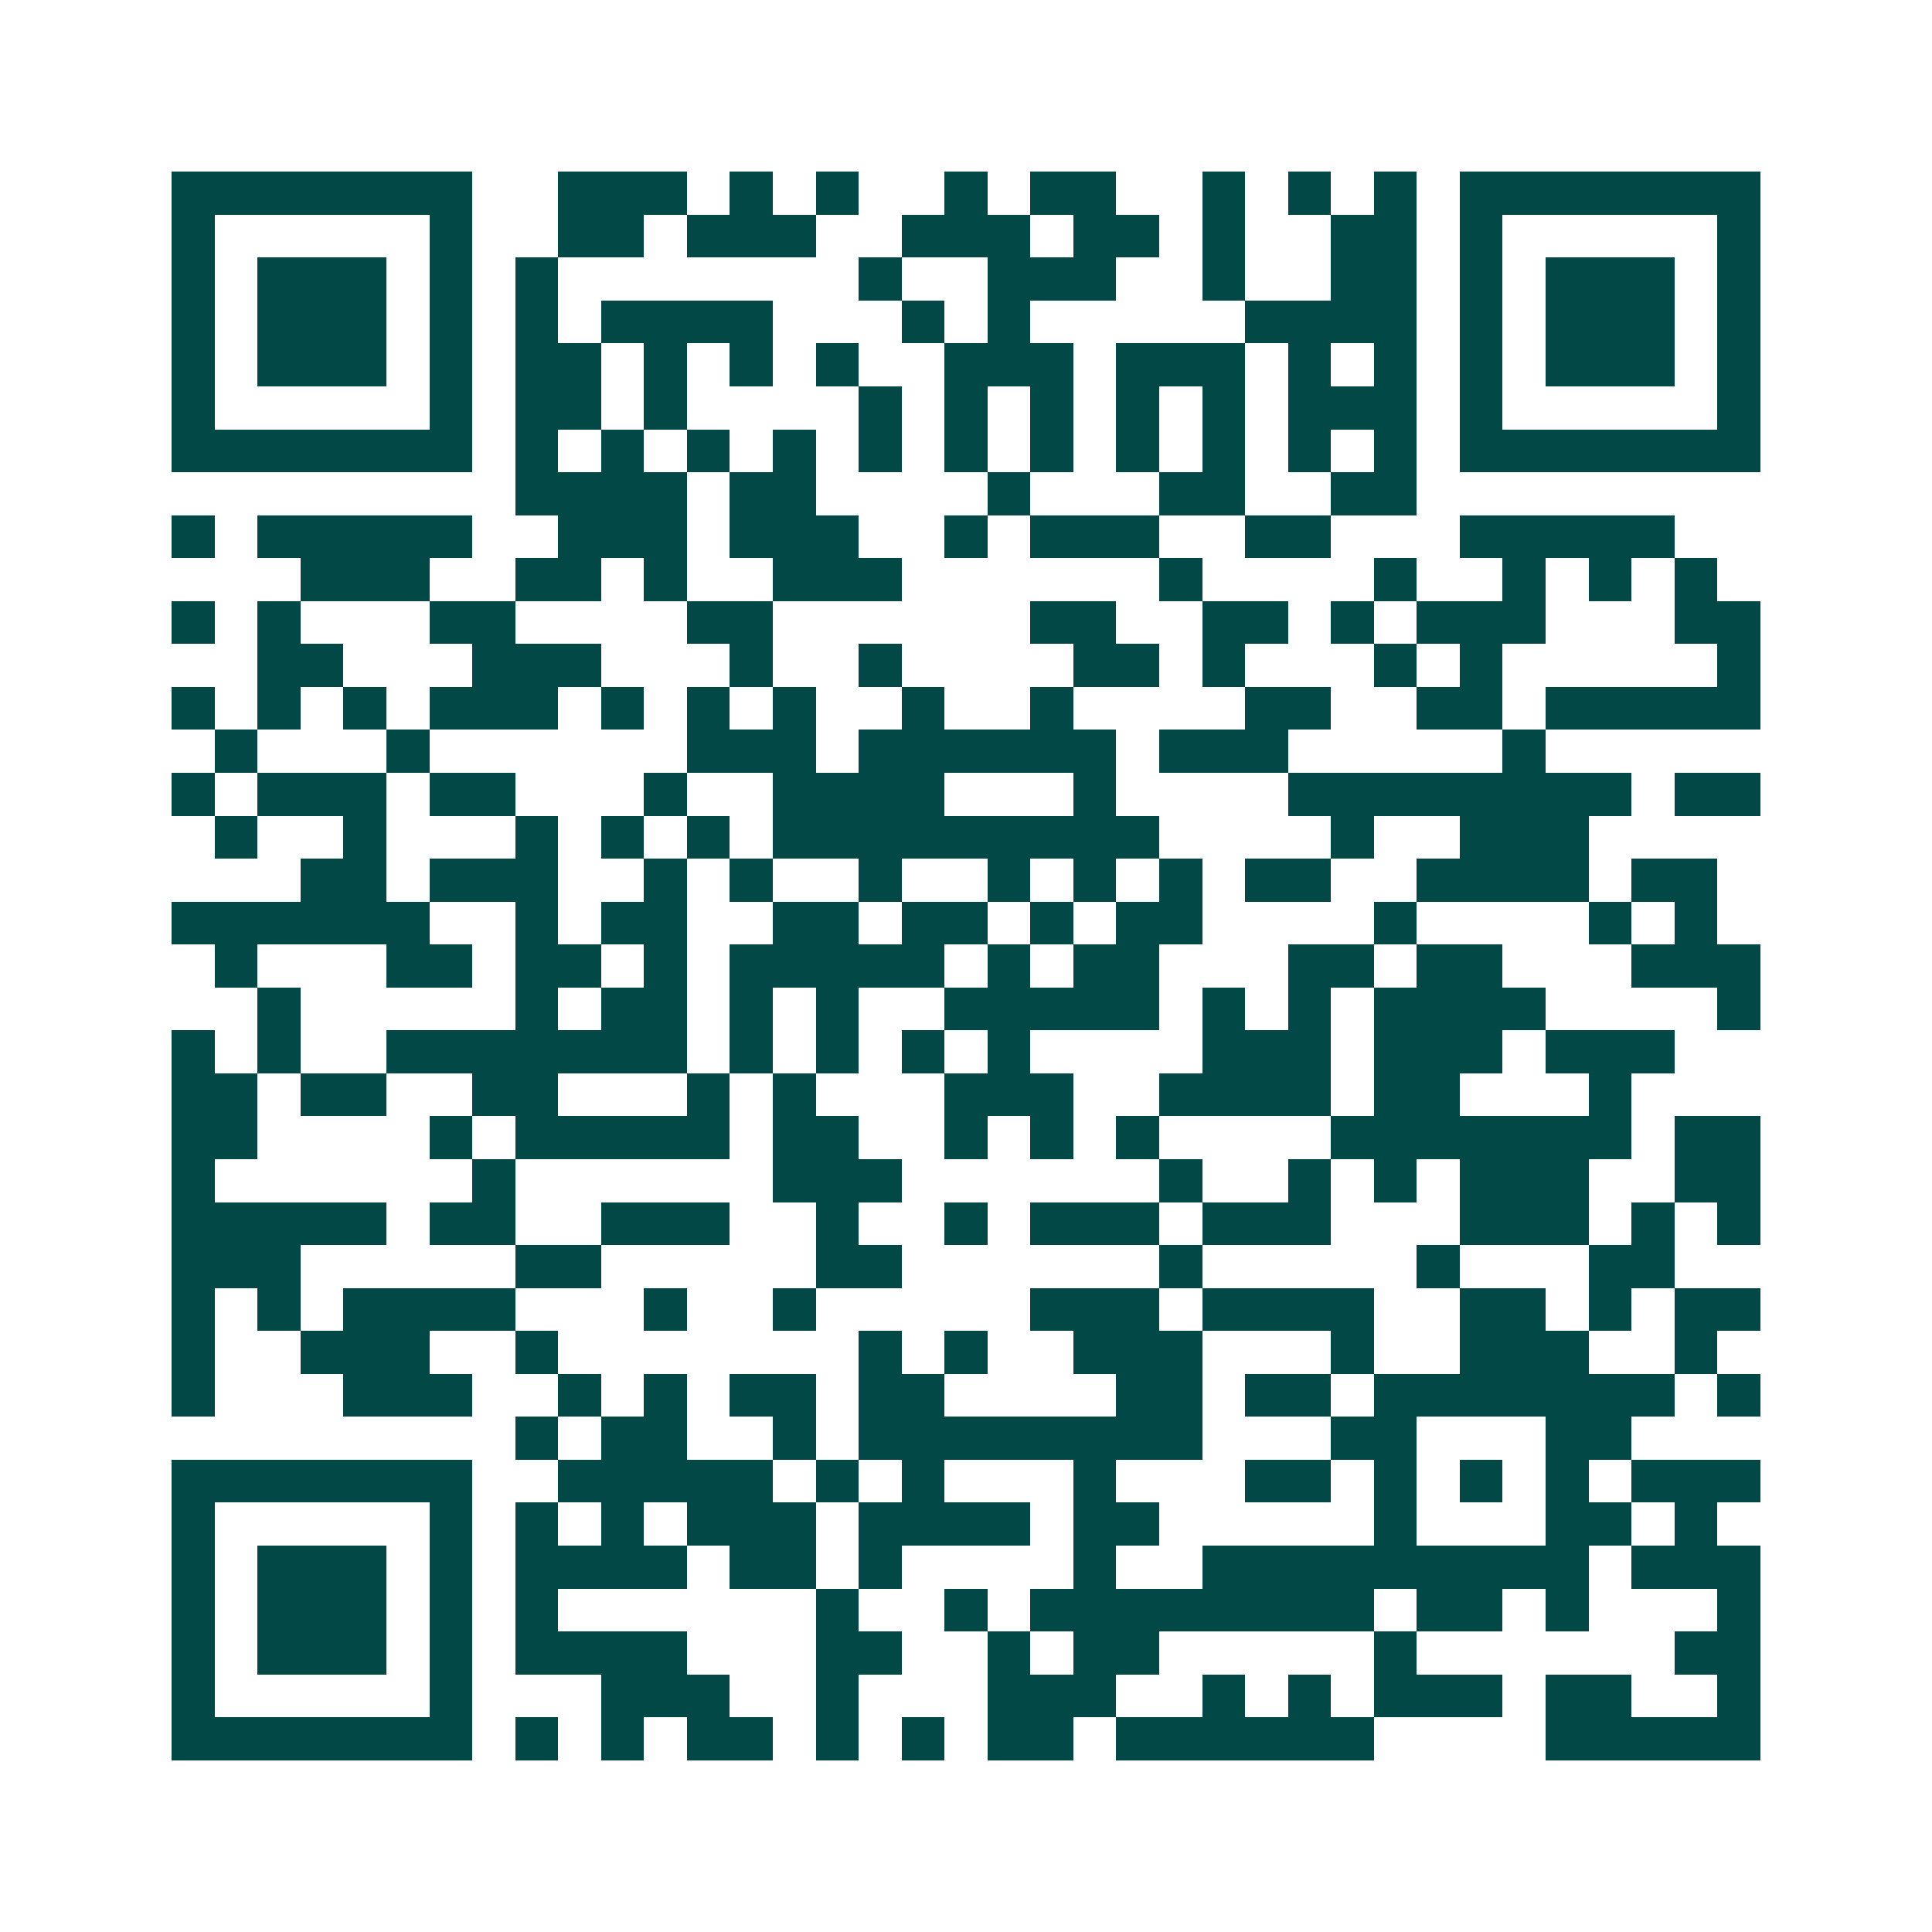 <svg xmlns="http://www.w3.org/2000/svg" width="200" height="200" viewBox="0 0 45 45" shape-rendering="crispEdges"><path fill="#ffffff" d="M0 0h45v45H0z"/><path stroke="#014847" d="M4 4.5h7m2 0h3m1 0h1m1 0h1m2 0h1m1 0h2m2 0h1m1 0h1m1 0h1m1 0h7M4 5.5h1m5 0h1m2 0h2m1 0h3m2 0h3m1 0h2m1 0h1m2 0h2m1 0h1m5 0h1M4 6.5h1m1 0h3m1 0h1m1 0h1m7 0h1m2 0h3m2 0h1m2 0h2m1 0h1m1 0h3m1 0h1M4 7.5h1m1 0h3m1 0h1m1 0h1m1 0h4m3 0h1m1 0h1m5 0h4m1 0h1m1 0h3m1 0h1M4 8.5h1m1 0h3m1 0h1m1 0h2m1 0h1m1 0h1m1 0h1m2 0h3m1 0h3m1 0h1m1 0h1m1 0h1m1 0h3m1 0h1M4 9.5h1m5 0h1m1 0h2m1 0h1m4 0h1m1 0h1m1 0h1m1 0h1m1 0h1m1 0h3m1 0h1m5 0h1M4 10.5h7m1 0h1m1 0h1m1 0h1m1 0h1m1 0h1m1 0h1m1 0h1m1 0h1m1 0h1m1 0h1m1 0h1m1 0h7M12 11.5h4m1 0h2m4 0h1m3 0h2m2 0h2M4 12.5h1m1 0h5m2 0h3m1 0h3m2 0h1m1 0h3m2 0h2m3 0h5M7 13.5h3m2 0h2m1 0h1m2 0h3m6 0h1m4 0h1m2 0h1m1 0h1m1 0h1M4 14.5h1m1 0h1m3 0h2m4 0h2m6 0h2m2 0h2m1 0h1m1 0h3m3 0h2M6 15.5h2m3 0h3m3 0h1m2 0h1m4 0h2m1 0h1m3 0h1m1 0h1m5 0h1M4 16.5h1m1 0h1m1 0h1m1 0h3m1 0h1m1 0h1m1 0h1m2 0h1m2 0h1m4 0h2m2 0h2m1 0h5M5 17.5h1m3 0h1m6 0h3m1 0h6m1 0h3m5 0h1M4 18.5h1m1 0h3m1 0h2m3 0h1m2 0h4m3 0h1m4 0h8m1 0h2M5 19.5h1m2 0h1m3 0h1m1 0h1m1 0h1m1 0h9m4 0h1m2 0h3M7 20.5h2m1 0h3m2 0h1m1 0h1m2 0h1m2 0h1m1 0h1m1 0h1m1 0h2m2 0h4m1 0h2M4 21.5h6m2 0h1m1 0h2m2 0h2m1 0h2m1 0h1m1 0h2m4 0h1m4 0h1m1 0h1M5 22.5h1m3 0h2m1 0h2m1 0h1m1 0h5m1 0h1m1 0h2m3 0h2m1 0h2m3 0h3M6 23.5h1m5 0h1m1 0h2m1 0h1m1 0h1m2 0h5m1 0h1m1 0h1m1 0h4m4 0h1M4 24.5h1m1 0h1m2 0h7m1 0h1m1 0h1m1 0h1m1 0h1m4 0h3m1 0h3m1 0h3M4 25.5h2m1 0h2m2 0h2m3 0h1m1 0h1m3 0h3m2 0h4m1 0h2m3 0h1M4 26.5h2m4 0h1m1 0h5m1 0h2m2 0h1m1 0h1m1 0h1m4 0h7m1 0h2M4 27.5h1m6 0h1m6 0h3m6 0h1m2 0h1m1 0h1m1 0h3m2 0h2M4 28.5h5m1 0h2m2 0h3m2 0h1m2 0h1m1 0h3m1 0h3m3 0h3m1 0h1m1 0h1M4 29.5h3m5 0h2m5 0h2m6 0h1m5 0h1m3 0h2M4 30.5h1m1 0h1m1 0h4m3 0h1m2 0h1m5 0h3m1 0h4m2 0h2m1 0h1m1 0h2M4 31.5h1m2 0h3m2 0h1m7 0h1m1 0h1m2 0h3m3 0h1m2 0h3m2 0h1M4 32.5h1m3 0h3m2 0h1m1 0h1m1 0h2m1 0h2m4 0h2m1 0h2m1 0h7m1 0h1M12 33.5h1m1 0h2m2 0h1m1 0h8m3 0h2m3 0h2M4 34.5h7m2 0h5m1 0h1m1 0h1m3 0h1m3 0h2m1 0h1m1 0h1m1 0h1m1 0h3M4 35.5h1m5 0h1m1 0h1m1 0h1m1 0h3m1 0h4m1 0h2m5 0h1m3 0h2m1 0h1M4 36.5h1m1 0h3m1 0h1m1 0h4m1 0h2m1 0h1m4 0h1m2 0h9m1 0h3M4 37.5h1m1 0h3m1 0h1m1 0h1m6 0h1m2 0h1m1 0h8m1 0h2m1 0h1m3 0h1M4 38.5h1m1 0h3m1 0h1m1 0h4m3 0h2m2 0h1m1 0h2m5 0h1m6 0h2M4 39.5h1m5 0h1m3 0h3m2 0h1m3 0h3m2 0h1m1 0h1m1 0h3m1 0h2m2 0h1M4 40.5h7m1 0h1m1 0h1m1 0h2m1 0h1m1 0h1m1 0h2m1 0h6m4 0h5"/></svg>
